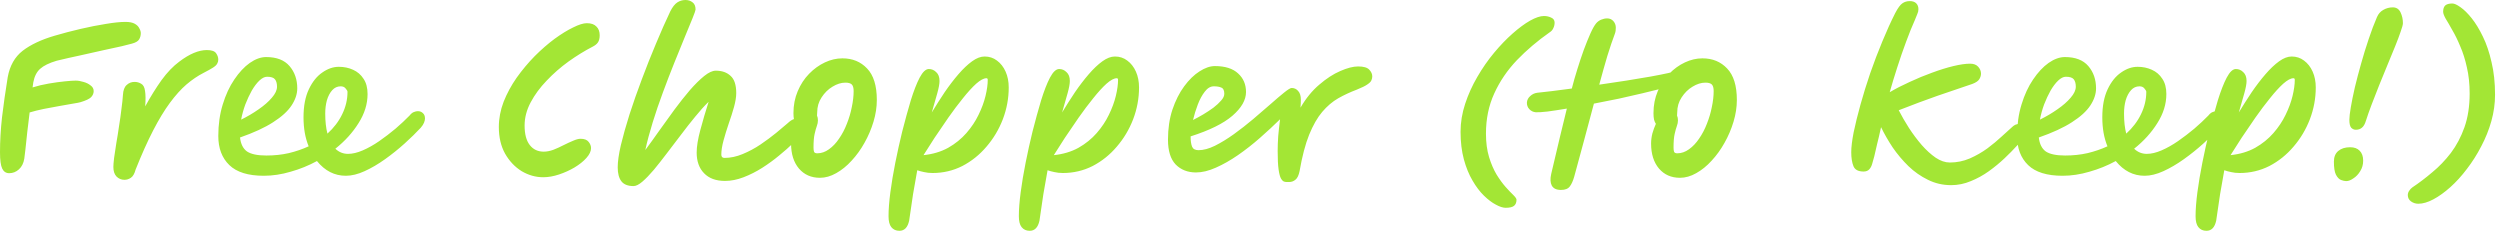 <svg width="489" height="46" viewBox="0 0 489 46" fill="none" xmlns="http://www.w3.org/2000/svg">
<path d="M1.8 33.876C1.176 33.876 0.72 33.576 0.432 32.976C0.144 32.376 -6.49691e-06 31.308 -6.49691e-06 29.772C-6.49691e-06 27.612 0.132 25.332 0.396 22.932C0.684 20.508 1.056 17.892 1.512 15.084C1.92 12.852 2.892 11.136 4.428 9.936C5.988 8.736 8.076 7.752 10.692 6.984C12.324 6.504 14.016 6.06 15.768 5.652C17.52 5.244 19.164 4.92 20.7 4.68C22.26 4.416 23.544 4.284 24.552 4.284C25.32 4.284 25.92 4.404 26.352 4.644C26.784 4.884 27.084 5.184 27.252 5.544C27.444 5.88 27.54 6.192 27.54 6.48C27.54 6.936 27.432 7.344 27.216 7.704C27 8.064 26.532 8.34 25.812 8.532C25.5 8.628 24.84 8.796 23.832 9.036C22.848 9.252 21.636 9.516 20.196 9.828C18.78 10.14 17.28 10.476 15.696 10.836C14.112 11.172 12.576 11.52 11.088 11.88C9.624 12.312 8.544 12.84 7.848 13.464C7.176 14.064 6.732 14.94 6.516 16.092C6.468 16.332 6.42 16.668 6.372 17.1C7.356 16.788 8.412 16.536 9.54 16.344C10.668 16.152 11.712 16.008 12.672 15.912C13.632 15.816 14.34 15.768 14.796 15.768C15.276 15.768 15.78 15.852 16.308 16.02C16.86 16.164 17.328 16.392 17.712 16.704C18.12 16.992 18.324 17.364 18.324 17.82C18.324 18.252 18.156 18.648 17.82 19.008C17.484 19.344 16.8 19.668 15.768 19.98C15.552 20.052 15.06 20.148 14.292 20.268C13.548 20.388 12.66 20.544 11.628 20.736C10.62 20.904 9.588 21.096 8.532 21.312C7.5 21.528 6.588 21.756 5.796 21.996C5.628 23.292 5.472 24.588 5.328 25.884C5.184 27.18 5.064 28.308 4.968 29.268C4.872 30.204 4.8 30.792 4.752 31.032C4.608 31.92 4.26 32.616 3.708 33.12C3.156 33.624 2.52 33.876 1.8 33.876ZM24.335 35.172C23.735 35.172 23.219 34.956 22.787 34.524C22.379 34.092 22.175 33.468 22.175 32.652C22.175 32.292 22.223 31.704 22.319 30.888C22.439 30.048 22.583 29.088 22.751 28.008C22.943 26.928 23.123 25.8 23.291 24.624C23.483 23.448 23.639 22.332 23.759 21.276C23.903 20.22 23.999 19.32 24.047 18.576C24.095 17.664 24.335 17.016 24.767 16.632C25.199 16.224 25.715 16.02 26.315 16.02C26.795 16.02 27.227 16.14 27.611 16.38C28.019 16.596 28.271 17.064 28.367 17.784C28.487 18.48 28.499 19.488 28.403 20.808C29.459 18.888 30.527 17.172 31.607 15.66C32.711 14.148 33.863 12.948 35.063 12.06C37.055 10.548 38.855 9.792 40.463 9.792C41.375 9.792 41.975 9.996 42.263 10.404C42.551 10.812 42.695 11.232 42.695 11.664C42.695 11.952 42.623 12.216 42.479 12.456C42.359 12.696 42.095 12.948 41.687 13.212C41.279 13.476 40.655 13.824 39.815 14.256C38.687 14.832 37.571 15.588 36.467 16.524C35.387 17.46 34.307 18.66 33.227 20.124C32.147 21.588 31.055 23.388 29.951 25.524C28.847 27.66 27.707 30.204 26.531 33.156C26.315 33.972 26.003 34.512 25.595 34.776C25.211 35.04 24.791 35.172 24.335 35.172ZM58.144 17.28C58.144 18.384 57.772 19.5 57.028 20.628C56.284 21.756 55.084 22.848 53.428 23.904C51.796 24.96 49.636 25.956 46.948 26.892C47.092 28.164 47.548 29.076 48.316 29.628C49.108 30.156 50.368 30.42 52.096 30.42C53.656 30.42 55.12 30.264 56.488 29.952C57.88 29.616 59.176 29.172 60.376 28.62C60.04 27.804 59.788 26.928 59.62 25.992C59.452 25.032 59.368 24.012 59.368 22.932C59.368 20.748 59.716 18.924 60.412 17.46C61.108 15.996 61.984 14.904 63.04 14.184C64.096 13.44 65.176 13.068 66.28 13.068C67.288 13.068 68.212 13.26 69.052 13.644C69.916 14.028 70.6 14.616 71.104 15.408C71.632 16.176 71.896 17.172 71.896 18.396C71.896 20.34 71.308 22.236 70.132 24.084C68.98 25.932 67.468 27.6 65.596 29.088C66.292 29.76 67.12 30.096 68.08 30.096C68.944 30.096 69.904 29.868 70.96 29.412C72.016 28.956 73.084 28.356 74.164 27.612C75.268 26.844 76.336 26.028 77.368 25.164C78.4 24.276 79.312 23.424 80.104 22.608C80.392 22.248 80.668 22.02 80.932 21.924C81.22 21.804 81.484 21.744 81.724 21.744C82.132 21.744 82.468 21.876 82.732 22.14C82.996 22.38 83.128 22.728 83.128 23.184C83.128 23.4 83.068 23.664 82.948 23.976C82.828 24.288 82.612 24.624 82.3 24.984C81.412 25.944 80.356 26.976 79.132 28.08C77.932 29.16 76.66 30.18 75.316 31.14C73.972 32.1 72.64 32.88 71.32 33.48C70 34.08 68.776 34.38 67.648 34.38C65.44 34.38 63.556 33.42 61.996 31.5C60.364 32.388 58.648 33.084 56.848 33.588C55.072 34.116 53.32 34.38 51.592 34.38C48.544 34.38 46.3 33.684 44.86 32.292C43.42 30.9 42.7 29.004 42.7 26.604C42.7 24.372 42.988 22.32 43.564 20.448C44.14 18.552 44.896 16.92 45.832 15.552C46.768 14.16 47.776 13.08 48.856 12.312C49.96 11.544 51.028 11.16 52.06 11.16C54.1 11.16 55.624 11.748 56.632 12.924C57.64 14.1 58.144 15.552 58.144 17.28ZM47.164 23.4C48.388 22.8 49.528 22.128 50.584 21.384C51.664 20.64 52.528 19.884 53.176 19.116C53.848 18.348 54.184 17.628 54.184 16.956C54.184 16.332 54.052 15.852 53.788 15.516C53.524 15.18 53.008 15.012 52.24 15.012C51.76 15.012 51.256 15.264 50.728 15.768C50.224 16.248 49.732 16.896 49.252 17.712C48.796 18.528 48.376 19.428 47.992 20.412C47.632 21.396 47.356 22.392 47.164 23.4ZM64.048 26.136C65.296 25.008 66.256 23.748 66.928 22.356C67.624 20.94 67.972 19.476 67.972 17.964C67.972 17.796 67.852 17.58 67.612 17.316C67.396 17.028 67.072 16.884 66.64 16.884C65.992 16.884 65.44 17.136 64.984 17.64C64.528 18.144 64.18 18.804 63.94 19.62C63.724 20.412 63.616 21.276 63.616 22.212C63.616 23.724 63.76 25.032 64.048 26.136ZM113.556 27.144C114.3 27.144 114.828 27.348 115.14 27.756C115.452 28.14 115.608 28.548 115.608 28.98C115.608 29.58 115.308 30.216 114.708 30.888C114.108 31.56 113.328 32.184 112.368 32.76C111.432 33.312 110.424 33.768 109.344 34.128C108.264 34.488 107.232 34.668 106.248 34.668C104.784 34.668 103.38 34.272 102.036 33.48C100.716 32.664 99.636 31.524 98.796 30.06C97.98 28.596 97.572 26.856 97.572 24.84C97.572 23.184 97.884 21.54 98.508 19.908C99.156 18.276 100.008 16.704 101.064 15.192C102.144 13.68 103.32 12.276 104.592 10.98C105.888 9.684 107.184 8.556 108.48 7.596C109.8 6.636 111.012 5.892 112.116 5.364C113.22 4.812 114.108 4.536 114.78 4.536C115.62 4.536 116.244 4.752 116.652 5.184C117.084 5.592 117.3 6.168 117.3 6.912C117.3 7.512 117.18 7.98 116.94 8.316C116.724 8.628 116.376 8.904 115.896 9.144C114.36 9.936 112.8 10.896 111.216 12.024C109.656 13.152 108.228 14.4 106.932 15.768C105.636 17.112 104.592 18.528 103.8 20.016C103.008 21.504 102.612 23.016 102.612 24.552C102.612 26.232 102.948 27.504 103.62 28.368C104.292 29.232 105.204 29.664 106.356 29.664C106.932 29.664 107.556 29.544 108.228 29.304C108.9 29.04 109.56 28.74 110.208 28.404C110.88 28.068 111.504 27.78 112.08 27.54C112.68 27.276 113.172 27.144 113.556 27.144ZM123.92 36.396C122.816 36.396 122.024 36.084 121.544 35.46C121.064 34.836 120.824 33.924 120.824 32.724C120.824 31.62 121.028 30.18 121.436 28.404C121.868 26.604 122.432 24.6 123.128 22.392C123.848 20.16 124.652 17.868 125.54 15.516C126.428 13.14 127.352 10.812 128.312 8.532C129.272 6.228 130.208 4.116 131.12 2.196C131.552 1.356 132.008 0.78 132.488 0.468C132.968 0.156 133.496 -0 134.072 -0C134.624 -0 135.092 0.156 135.476 0.468C135.86 0.756 136.052 1.224 136.052 1.872C136.052 2.016 135.86 2.568 135.476 3.528C135.092 4.464 134.588 5.688 133.964 7.2C133.34 8.688 132.656 10.368 131.912 12.24C131.168 14.088 130.424 16.02 129.68 18.036C128.936 20.028 128.264 21.996 127.664 23.94C127.064 25.884 126.584 27.684 126.224 29.34C127.064 28.212 127.964 26.964 128.924 25.596C129.908 24.204 130.904 22.824 131.912 21.456C132.944 20.064 133.952 18.792 134.936 17.64C135.944 16.488 136.88 15.564 137.744 14.868C138.608 14.172 139.364 13.824 140.012 13.824C141.212 13.824 142.172 14.16 142.892 14.832C143.636 15.48 144.008 16.608 144.008 18.216C144.008 18.96 143.864 19.86 143.576 20.916C143.288 21.948 142.94 23.04 142.532 24.192C142.148 25.32 141.812 26.412 141.524 27.468C141.236 28.524 141.092 29.448 141.092 30.24C141.092 30.672 141.296 30.888 141.704 30.888C142.88 30.888 144.068 30.636 145.268 30.132C146.492 29.628 147.656 29.004 148.76 28.26C149.888 27.492 150.908 26.736 151.82 25.992C152.756 25.224 153.512 24.588 154.088 24.084C154.496 23.7 154.868 23.448 155.204 23.328C155.54 23.184 155.852 23.112 156.14 23.112C157.124 23.112 157.616 23.604 157.616 24.588C157.616 24.78 157.58 25.02 157.508 25.308C157.436 25.572 157.208 25.908 156.824 26.316C156.44 26.724 155.864 27.3 155.096 28.044C154.328 28.788 153.428 29.58 152.396 30.42C151.388 31.26 150.284 32.064 149.084 32.832C147.908 33.576 146.696 34.188 145.448 34.668C144.2 35.148 142.988 35.388 141.812 35.388C140.036 35.388 138.668 34.884 137.708 33.876C136.748 32.892 136.268 31.548 136.268 29.844C136.268 28.668 136.508 27.192 136.988 25.416C137.468 23.616 138.008 21.78 138.608 19.908C137.768 20.724 136.892 21.696 135.98 22.824C135.068 23.928 134.144 25.104 133.208 26.352C132.272 27.576 131.348 28.788 130.436 29.988C129.548 31.164 128.696 32.244 127.88 33.228C127.064 34.188 126.32 34.956 125.648 35.532C124.976 36.108 124.4 36.396 123.92 36.396ZM160.383 34.776C158.679 34.776 157.311 34.176 156.279 32.976C155.247 31.752 154.731 30.12 154.731 28.08C154.731 27.432 154.815 26.772 154.983 26.1C155.175 25.428 155.403 24.804 155.667 24.228C155.523 24.012 155.403 23.736 155.307 23.4C155.235 23.04 155.199 22.62 155.199 22.14C155.199 20.58 155.475 19.152 156.027 17.856C156.579 16.536 157.323 15.396 158.259 14.436C159.195 13.476 160.227 12.732 161.355 12.204C162.483 11.676 163.623 11.412 164.775 11.412C166.743 11.412 168.351 12.072 169.599 13.392C170.871 14.712 171.507 16.764 171.507 19.548C171.507 20.94 171.291 22.356 170.859 23.796C170.427 25.236 169.839 26.616 169.095 27.936C168.375 29.232 167.535 30.396 166.575 31.428C165.639 32.46 164.631 33.276 163.551 33.876C162.495 34.476 161.439 34.776 160.383 34.776ZM159.807 22.608C159.927 22.872 159.987 23.184 159.987 23.544C159.987 23.904 159.915 24.276 159.771 24.66C159.627 25.044 159.483 25.56 159.339 26.208C159.195 26.832 159.123 27.732 159.123 28.908C159.123 29.22 159.159 29.484 159.231 29.7C159.327 29.892 159.531 29.988 159.843 29.988C160.659 29.988 161.427 29.724 162.147 29.196C162.891 28.668 163.551 27.972 164.127 27.108C164.727 26.244 165.231 25.284 165.639 24.228C166.071 23.148 166.395 22.056 166.611 20.952C166.851 19.824 166.971 18.78 166.971 17.82C166.971 17.196 166.851 16.764 166.611 16.524C166.371 16.284 165.951 16.164 165.351 16.164C164.535 16.164 163.695 16.428 162.831 16.956C161.991 17.46 161.283 18.156 160.707 19.044C160.131 19.908 159.843 20.892 159.843 21.996C159.843 22.212 159.831 22.416 159.807 22.608ZM175.922 45.144C175.25 45.144 174.722 44.904 174.338 44.424C173.978 43.968 173.798 43.26 173.798 42.3C173.798 40.98 173.918 39.408 174.158 37.584C174.398 35.76 174.722 33.828 175.13 31.788C175.538 29.748 175.982 27.744 176.462 25.776C177.038 23.52 177.602 21.468 178.154 19.62C178.73 17.772 179.306 16.296 179.882 15.192C180.482 14.064 181.082 13.5 181.682 13.5C182.234 13.5 182.714 13.704 183.122 14.112C183.554 14.496 183.77 15.072 183.77 15.84C183.77 16.392 183.626 17.184 183.338 18.216C183.05 19.224 182.69 20.484 182.258 21.996C183.074 20.652 183.914 19.332 184.778 18.036C185.666 16.74 186.566 15.564 187.478 14.508C188.39 13.452 189.278 12.612 190.142 11.988C191.006 11.364 191.822 11.052 192.59 11.052C193.502 11.052 194.306 11.316 195.002 11.844C195.722 12.372 196.286 13.092 196.694 14.004C197.102 14.916 197.306 15.948 197.306 17.1C197.306 19.236 196.922 21.312 196.154 23.328C195.386 25.32 194.318 27.108 192.95 28.692C191.606 30.276 190.034 31.536 188.234 32.472C186.434 33.384 184.49 33.84 182.402 33.84C181.802 33.84 181.25 33.78 180.746 33.66C180.266 33.564 179.822 33.444 179.414 33.3C179.126 34.836 178.85 36.408 178.586 38.016C178.346 39.648 178.094 41.364 177.83 43.164C177.542 44.484 176.906 45.144 175.922 45.144ZM192.95 15.3C192.422 15.3 191.75 15.66 190.934 16.38C190.142 17.1 189.278 18.048 188.342 19.224C187.406 20.376 186.458 21.636 185.498 23.004C184.562 24.348 183.662 25.668 182.798 26.964C181.958 28.26 181.238 29.388 180.638 30.348C182.462 30.156 184.07 29.676 185.462 28.908C186.854 28.116 188.042 27.156 189.026 26.028C190.01 24.9 190.802 23.712 191.402 22.464C192.026 21.192 192.482 19.956 192.77 18.756C193.058 17.556 193.202 16.512 193.202 15.624C193.202 15.408 193.118 15.3 192.95 15.3ZM201.411 45.144C200.739 45.144 200.211 44.904 199.827 44.424C199.467 43.968 199.287 43.26 199.287 42.3C199.287 40.98 199.407 39.408 199.647 37.584C199.887 35.76 200.211 33.828 200.619 31.788C201.027 29.748 201.471 27.744 201.951 25.776C202.527 23.52 203.091 21.468 203.643 19.62C204.219 17.772 204.795 16.296 205.371 15.192C205.971 14.064 206.571 13.5 207.171 13.5C207.723 13.5 208.203 13.704 208.611 14.112C209.043 14.496 209.259 15.072 209.259 15.84C209.259 16.392 209.115 17.184 208.827 18.216C208.539 19.224 208.179 20.484 207.747 21.996C208.563 20.652 209.403 19.332 210.267 18.036C211.155 16.74 212.055 15.564 212.967 14.508C213.879 13.452 214.767 12.612 215.631 11.988C216.495 11.364 217.311 11.052 218.079 11.052C218.991 11.052 219.795 11.316 220.491 11.844C221.211 12.372 221.775 13.092 222.183 14.004C222.591 14.916 222.795 15.948 222.795 17.1C222.795 19.236 222.411 21.312 221.643 23.328C220.875 25.32 219.807 27.108 218.439 28.692C217.095 30.276 215.523 31.536 213.723 32.472C211.923 33.384 209.979 33.84 207.891 33.84C207.291 33.84 206.739 33.78 206.235 33.66C205.755 33.564 205.311 33.444 204.903 33.3C204.615 34.836 204.339 36.408 204.075 38.016C203.835 39.648 203.583 41.364 203.319 43.164C203.031 44.484 202.395 45.144 201.411 45.144ZM218.439 15.3C217.911 15.3 217.239 15.66 216.423 16.38C215.631 17.1 214.767 18.048 213.831 19.224C212.895 20.376 211.947 21.636 210.987 23.004C210.051 24.348 209.151 25.668 208.287 26.964C207.447 28.26 206.727 29.388 206.127 30.348C207.951 30.156 209.559 29.676 210.951 28.908C212.343 28.116 213.531 27.156 214.515 26.028C215.499 24.9 216.291 23.712 216.891 22.464C217.515 21.192 217.971 19.956 218.259 18.756C218.547 17.556 218.691 16.512 218.691 15.624C218.691 15.408 218.607 15.3 218.439 15.3ZM243.721 18C243.721 19.56 242.833 21.108 241.057 22.644C239.305 24.156 236.581 25.5 232.885 26.676C232.885 26.7 232.885 26.736 232.885 26.784C232.885 27.576 232.981 28.212 233.173 28.692C233.365 29.148 233.785 29.376 234.433 29.376C235.393 29.376 236.461 29.088 237.637 28.512C238.837 27.912 240.073 27.156 241.345 26.244C242.641 25.308 243.901 24.324 245.125 23.292C246.349 22.26 247.477 21.288 248.509 20.376C249.565 19.44 250.453 18.684 251.173 18.108C251.917 17.508 252.409 17.208 252.649 17.208C253.153 17.208 253.573 17.4 253.909 17.784C254.269 18.168 254.449 18.744 254.449 19.512C254.449 19.944 254.425 20.46 254.377 21.06C255.433 19.236 256.657 17.736 258.049 16.56C259.441 15.36 260.809 14.472 262.153 13.896C263.521 13.296 264.685 12.996 265.645 12.996C266.725 12.996 267.457 13.212 267.841 13.644C268.225 14.052 268.417 14.484 268.417 14.94C268.417 15.204 268.357 15.468 268.237 15.732C268.141 15.972 267.877 16.236 267.445 16.524C267.037 16.812 266.353 17.148 265.393 17.532C264.121 18.012 262.909 18.576 261.757 19.224C260.629 19.872 259.585 20.76 258.625 21.888C257.689 22.992 256.837 24.48 256.069 26.352C255.325 28.2 254.701 30.576 254.197 33.48C254.029 34.296 253.765 34.848 253.405 35.136C253.045 35.448 252.625 35.604 252.145 35.604C252.097 35.604 252.013 35.604 251.893 35.604C251.677 35.628 251.449 35.604 251.209 35.532C250.993 35.484 250.777 35.28 250.561 34.92C250.369 34.584 250.213 33.996 250.093 33.156C249.973 32.316 249.913 31.116 249.913 29.556C249.913 28.62 249.949 27.636 250.021 26.604C250.117 25.548 250.237 24.456 250.381 23.328C249.157 24.528 247.849 25.74 246.457 26.964C245.065 28.188 243.625 29.316 242.137 30.348C240.673 31.356 239.233 32.172 237.817 32.796C236.425 33.42 235.129 33.732 233.929 33.732C232.321 33.732 231.001 33.216 229.969 32.184C228.961 31.128 228.457 29.508 228.457 27.324C228.457 25.164 228.745 23.208 229.321 21.456C229.921 19.68 230.689 18.156 231.625 16.884C232.561 15.612 233.557 14.64 234.613 13.968C235.693 13.272 236.701 12.924 237.637 12.924C239.629 12.924 241.141 13.404 242.173 14.364C243.205 15.3 243.721 16.512 243.721 18ZM233.353 23.472C233.977 23.16 234.637 22.8 235.333 22.392C236.053 21.96 236.725 21.516 237.349 21.06C237.973 20.58 238.477 20.112 238.861 19.656C239.269 19.2 239.473 18.768 239.473 18.36C239.473 17.688 239.281 17.28 238.897 17.136C238.537 16.968 238.045 16.884 237.421 16.884C236.773 16.884 236.185 17.232 235.657 17.928C235.129 18.6 234.673 19.44 234.289 20.448C233.905 21.456 233.593 22.464 233.353 23.472ZM294.505 40.644C293.977 40.644 293.341 40.44 292.597 40.032C291.853 39.648 291.073 39.06 290.257 38.268C289.465 37.5 288.721 36.516 288.025 35.316C287.329 34.14 286.765 32.76 286.333 31.176C285.901 29.568 285.685 27.768 285.685 25.776C285.685 23.952 285.985 22.128 286.585 20.304C287.185 18.48 287.977 16.728 288.961 15.048C289.945 13.344 291.037 11.772 292.237 10.332C293.437 8.892 294.649 7.632 295.873 6.552C297.097 5.472 298.237 4.632 299.293 4.032C300.373 3.432 301.273 3.132 301.993 3.132C302.521 3.132 303.001 3.24 303.433 3.456C303.865 3.648 304.081 3.972 304.081 4.428C304.081 4.812 303.997 5.172 303.829 5.508C303.685 5.844 303.457 6.108 303.145 6.3C300.745 7.98 298.597 9.804 296.701 11.772C294.829 13.74 293.353 15.912 292.273 18.288C291.193 20.64 290.653 23.256 290.653 26.136C290.653 27.864 290.857 29.4 291.265 30.744C291.673 32.064 292.165 33.204 292.741 34.164C293.341 35.124 293.929 35.928 294.505 36.576C295.105 37.248 295.609 37.776 296.017 38.16C296.425 38.568 296.629 38.868 296.629 39.06C296.629 39.588 296.473 39.984 296.161 40.248C295.849 40.512 295.297 40.644 294.505 40.644ZM328.04 15.444C328.04 15.732 327.944 15.984 327.752 16.2C327.56 16.416 327.32 16.584 327.032 16.704C326.624 16.872 325.916 17.088 324.908 17.352C323.9 17.616 322.676 17.916 321.236 18.252C319.82 18.588 318.296 18.936 316.664 19.296C315.032 19.632 313.4 19.956 311.768 20.268C311.144 22.572 310.508 24.948 309.86 27.396C309.212 29.82 308.564 32.208 307.916 34.56C307.676 35.4 307.388 36.036 307.052 36.468C306.716 36.924 306.14 37.152 305.324 37.152C304.436 37.152 303.836 36.864 303.524 36.288C303.236 35.736 303.2 34.98 303.416 34.02C304.04 31.404 304.616 28.968 305.144 26.712C305.696 24.456 306.14 22.632 306.476 21.24C305.036 21.48 303.776 21.672 302.696 21.816C301.616 21.936 300.848 21.984 300.392 21.96C299.888 21.912 299.468 21.708 299.132 21.348C298.796 20.988 298.64 20.544 298.664 20.016C298.712 19.536 298.928 19.128 299.312 18.792C299.696 18.432 300.152 18.216 300.68 18.144C301.424 18.072 302.384 17.964 303.56 17.82C304.736 17.676 306.032 17.508 307.448 17.316C307.76 16.092 308.12 14.832 308.528 13.536C308.936 12.216 309.356 10.956 309.788 9.756C310.244 8.532 310.676 7.464 311.084 6.552C311.492 5.64 311.864 4.98 312.2 4.572C312.464 4.26 312.788 4.02 313.172 3.852C313.58 3.684 313.976 3.6 314.36 3.6C314.864 3.6 315.272 3.78 315.584 4.14C315.896 4.5 316.052 4.92 316.052 5.4C316.052 5.592 316.04 5.796 316.016 6.012C315.992 6.204 315.944 6.396 315.872 6.588C315.416 7.788 314.924 9.24 314.396 10.944C313.892 12.648 313.364 14.52 312.812 16.56C314.612 16.296 316.376 16.032 318.104 15.768C319.856 15.48 321.44 15.216 322.856 14.976C324.296 14.712 325.448 14.484 326.312 14.292C326.792 14.124 327.2 14.16 327.536 14.4C327.872 14.616 328.04 14.964 328.04 15.444ZM328.605 34.776C326.901 34.776 325.533 34.176 324.501 32.976C323.469 31.752 322.953 30.12 322.953 28.08C322.953 27.432 323.037 26.772 323.205 26.1C323.397 25.428 323.625 24.804 323.889 24.228C323.745 24.012 323.625 23.736 323.529 23.4C323.457 23.04 323.421 22.62 323.421 22.14C323.421 20.58 323.697 19.152 324.249 17.856C324.801 16.536 325.545 15.396 326.481 14.436C327.417 13.476 328.449 12.732 329.577 12.204C330.705 11.676 331.845 11.412 332.997 11.412C334.965 11.412 336.573 12.072 337.821 13.392C339.093 14.712 339.729 16.764 339.729 19.548C339.729 20.94 339.513 22.356 339.081 23.796C338.649 25.236 338.061 26.616 337.317 27.936C336.597 29.232 335.757 30.396 334.797 31.428C333.861 32.46 332.853 33.276 331.773 33.876C330.717 34.476 329.661 34.776 328.605 34.776ZM328.029 22.608C328.149 22.872 328.209 23.184 328.209 23.544C328.209 23.904 328.137 24.276 327.993 24.66C327.849 25.044 327.705 25.56 327.561 26.208C327.417 26.832 327.345 27.732 327.345 28.908C327.345 29.22 327.381 29.484 327.453 29.7C327.549 29.892 327.753 29.988 328.065 29.988C328.881 29.988 329.649 29.724 330.369 29.196C331.113 28.668 331.773 27.972 332.349 27.108C332.949 26.244 333.453 25.284 333.861 24.228C334.293 23.148 334.617 22.056 334.833 20.952C335.073 19.824 335.193 18.78 335.193 17.82C335.193 17.196 335.073 16.764 334.833 16.524C334.593 16.284 334.173 16.164 333.573 16.164C332.757 16.164 331.917 16.428 331.053 16.956C330.213 17.46 329.505 18.156 328.929 19.044C328.353 19.908 328.065 20.892 328.065 21.996C328.065 22.212 328.053 22.416 328.029 22.608ZM381.652 36.216C380.02 36.216 378.508 35.868 377.116 35.172C375.724 34.5 374.452 33.612 373.3 32.508C372.148 31.38 371.116 30.156 370.204 28.836C369.316 27.492 368.56 26.172 367.936 24.876C367.648 26.196 367.384 27.324 367.144 28.26C366.928 29.196 366.748 29.976 366.604 30.6C366.484 31.08 366.352 31.548 366.208 32.004C366.088 32.46 365.896 32.832 365.632 33.12C365.368 33.408 364.996 33.552 364.516 33.552C363.484 33.552 362.824 33.204 362.536 32.508C362.248 31.788 362.104 30.876 362.104 29.772C362.104 28.788 362.26 27.492 362.572 25.884C362.908 24.276 363.352 22.476 363.904 20.484C364.456 18.492 365.092 16.44 365.812 14.328C366.556 12.192 367.348 10.116 368.188 8.1C369.028 6.06 369.868 4.212 370.708 2.556C371.236 1.548 371.704 0.912 372.112 0.648C372.52 0.36 373 0.216 373.552 0.216C374.104 0.216 374.524 0.36 374.812 0.648C375.1 0.936 375.244 1.32 375.244 1.8C375.244 2.112 375.172 2.424 375.028 2.736C374.884 3.048 374.728 3.432 374.56 3.888C374.008 5.112 373.432 6.54 372.832 8.172C372.232 9.78 371.656 11.448 371.104 13.176C370.552 14.88 370.06 16.5 369.628 18.036C370.804 17.34 372.112 16.668 373.552 16.02C374.992 15.348 376.444 14.748 377.908 14.22C379.396 13.668 380.788 13.236 382.084 12.924C383.38 12.612 384.472 12.456 385.36 12.456C386.056 12.456 386.584 12.66 386.944 13.068C387.304 13.476 387.484 13.92 387.484 14.4C387.484 14.76 387.376 15.12 387.16 15.48C386.944 15.84 386.488 16.152 385.792 16.416C383.488 17.184 381.196 17.964 378.916 18.756C376.66 19.548 374.152 20.484 371.392 21.564C371.968 22.692 372.64 23.856 373.408 25.056C374.176 26.232 375.004 27.336 375.892 28.368C376.78 29.376 377.692 30.204 378.628 30.852C379.564 31.476 380.488 31.788 381.4 31.788C382.744 31.788 384.04 31.524 385.288 30.996C386.536 30.444 387.688 29.784 388.744 29.016C389.8 28.224 390.724 27.456 391.516 26.712C392.332 25.968 392.968 25.392 393.424 24.984C393.688 24.72 393.94 24.528 394.18 24.408C394.444 24.288 394.768 24.228 395.152 24.228C395.608 24.228 395.956 24.372 396.196 24.66C396.46 24.924 396.58 25.272 396.556 25.704C396.532 26.112 396.328 26.52 395.944 26.928C395.632 27.264 395.14 27.804 394.468 28.548C393.82 29.268 393.028 30.072 392.092 30.96C391.18 31.824 390.16 32.664 389.032 33.48C387.928 34.272 386.752 34.92 385.504 35.424C384.256 35.952 382.972 36.216 381.652 36.216ZM409.987 17.28C409.987 18.384 409.615 19.5 408.871 20.628C408.127 21.756 406.927 22.848 405.271 23.904C403.639 24.96 401.479 25.956 398.791 26.892C398.935 28.164 399.391 29.076 400.159 29.628C400.951 30.156 402.211 30.42 403.939 30.42C405.499 30.42 406.963 30.264 408.331 29.952C409.723 29.616 411.019 29.172 412.219 28.62C411.883 27.804 411.631 26.928 411.463 25.992C411.295 25.032 411.211 24.012 411.211 22.932C411.211 20.748 411.559 18.924 412.255 17.46C412.951 15.996 413.827 14.904 414.883 14.184C415.939 13.44 417.019 13.068 418.123 13.068C419.131 13.068 420.055 13.26 420.895 13.644C421.759 14.028 422.443 14.616 422.947 15.408C423.475 16.176 423.739 17.172 423.739 18.396C423.739 20.34 423.151 22.236 421.975 24.084C420.823 25.932 419.311 27.6 417.439 29.088C418.135 29.76 418.963 30.096 419.923 30.096C420.787 30.096 421.747 29.868 422.803 29.412C423.859 28.956 424.927 28.356 426.007 27.612C427.111 26.844 428.179 26.028 429.211 25.164C430.243 24.276 431.155 23.424 431.947 22.608C432.235 22.248 432.511 22.02 432.775 21.924C433.063 21.804 433.327 21.744 433.567 21.744C433.975 21.744 434.311 21.876 434.575 22.14C434.839 22.38 434.971 22.728 434.971 23.184C434.971 23.4 434.911 23.664 434.791 23.976C434.671 24.288 434.455 24.624 434.143 24.984C433.255 25.944 432.199 26.976 430.975 28.08C429.775 29.16 428.503 30.18 427.159 31.14C425.815 32.1 424.483 32.88 423.163 33.48C421.843 34.08 420.619 34.38 419.491 34.38C417.283 34.38 415.399 33.42 413.839 31.5C412.207 32.388 410.491 33.084 408.691 33.588C406.915 34.116 405.163 34.38 403.435 34.38C400.387 34.38 398.143 33.684 396.703 32.292C395.263 30.9 394.543 29.004 394.543 26.604C394.543 24.372 394.831 22.32 395.407 20.448C395.983 18.552 396.739 16.92 397.675 15.552C398.611 14.16 399.619 13.08 400.699 12.312C401.803 11.544 402.871 11.16 403.903 11.16C405.943 11.16 407.467 11.748 408.475 12.924C409.483 14.1 409.987 15.552 409.987 17.28ZM399.007 23.4C400.231 22.8 401.371 22.128 402.427 21.384C403.507 20.64 404.371 19.884 405.019 19.116C405.691 18.348 406.027 17.628 406.027 16.956C406.027 16.332 405.895 15.852 405.631 15.516C405.367 15.18 404.851 15.012 404.083 15.012C403.603 15.012 403.099 15.264 402.571 15.768C402.067 16.248 401.575 16.896 401.095 17.712C400.639 18.528 400.219 19.428 399.835 20.412C399.475 21.396 399.199 22.392 399.007 23.4ZM415.891 26.136C417.139 25.008 418.099 23.748 418.771 22.356C419.467 20.94 419.815 19.476 419.815 17.964C419.815 17.796 419.695 17.58 419.455 17.316C419.239 17.028 418.915 16.884 418.483 16.884C417.835 16.884 417.283 17.136 416.827 17.64C416.371 18.144 416.023 18.804 415.783 19.62C415.567 20.412 415.459 21.276 415.459 22.212C415.459 23.724 415.603 25.032 415.891 26.136ZM431.579 45.144C430.907 45.144 430.379 44.904 429.995 44.424C429.635 43.968 429.455 43.26 429.455 42.3C429.455 40.98 429.575 39.408 429.815 37.584C430.055 35.76 430.379 33.828 430.787 31.788C431.195 29.748 431.639 27.744 432.119 25.776C432.695 23.52 433.259 21.468 433.811 19.62C434.387 17.772 434.963 16.296 435.539 15.192C436.139 14.064 436.739 13.5 437.339 13.5C437.891 13.5 438.371 13.704 438.779 14.112C439.211 14.496 439.427 15.072 439.427 15.84C439.427 16.392 439.283 17.184 438.995 18.216C438.707 19.224 438.347 20.484 437.915 21.996C438.731 20.652 439.571 19.332 440.435 18.036C441.323 16.74 442.223 15.564 443.135 14.508C444.047 13.452 444.935 12.612 445.799 11.988C446.663 11.364 447.479 11.052 448.247 11.052C449.159 11.052 449.963 11.316 450.659 11.844C451.379 12.372 451.943 13.092 452.351 14.004C452.759 14.916 452.963 15.948 452.963 17.1C452.963 19.236 452.579 21.312 451.811 23.328C451.043 25.32 449.975 27.108 448.607 28.692C447.263 30.276 445.691 31.536 443.891 32.472C442.091 33.384 440.147 33.84 438.059 33.84C437.459 33.84 436.907 33.78 436.403 33.66C435.923 33.564 435.479 33.444 435.071 33.3C434.783 34.836 434.507 36.408 434.243 38.016C434.003 39.648 433.751 41.364 433.487 43.164C433.199 44.484 432.563 45.144 431.579 45.144ZM448.607 15.3C448.079 15.3 447.407 15.66 446.591 16.38C445.799 17.1 444.935 18.048 443.999 19.224C443.063 20.376 442.115 21.636 441.155 23.004C440.219 24.348 439.319 25.668 438.455 26.964C437.615 28.26 436.895 29.388 436.295 30.348C438.119 30.156 439.727 29.676 441.119 28.908C442.511 28.116 443.699 27.156 444.683 26.028C445.667 24.9 446.459 23.712 447.059 22.464C447.683 21.192 448.139 19.956 448.427 18.756C448.715 17.556 448.859 16.512 448.859 15.624C448.859 15.408 448.775 15.3 448.607 15.3ZM460.795 25.38C460.459 25.38 460.159 25.248 459.895 24.984C459.655 24.696 459.535 24.18 459.535 23.436C459.535 22.908 459.631 22.08 459.823 20.952C460.015 19.824 460.279 18.528 460.615 17.064C460.975 15.576 461.383 14.028 461.839 12.42C462.295 10.788 462.787 9.192 463.315 7.632C463.843 6.048 464.383 4.62 464.935 3.348C465.199 2.724 465.607 2.256 466.159 1.944C466.735 1.608 467.359 1.44 468.031 1.44C468.727 1.44 469.231 1.764 469.543 2.412C469.855 3.06 470.011 3.768 470.011 4.536C470.011 4.824 469.867 5.364 469.579 6.156C469.315 6.948 468.955 7.908 468.499 9.036C468.043 10.164 467.539 11.388 466.987 12.708C466.459 14.004 465.919 15.324 465.367 16.668C464.839 17.988 464.347 19.248 463.891 20.448C463.435 21.648 463.063 22.704 462.775 23.616C462.583 24.264 462.319 24.72 461.983 24.984C461.671 25.248 461.275 25.38 460.795 25.38ZM458.923 35.424C458.635 35.424 458.299 35.352 457.915 35.208C457.531 35.064 457.195 34.716 456.907 34.164C456.643 33.636 456.511 32.784 456.511 31.608C456.511 30.696 456.799 30 457.375 29.52C457.951 29.04 458.719 28.8 459.679 28.8C460.495 28.8 461.119 29.028 461.551 29.484C462.007 29.94 462.235 30.588 462.235 31.428C462.235 32.196 462.043 32.88 461.659 33.48C461.299 34.08 460.855 34.548 460.327 34.884C459.823 35.244 459.355 35.424 458.923 35.424ZM473.019 39.852C472.491 39.852 472.011 39.696 471.579 39.384C471.171 39.072 470.967 38.664 470.967 38.16C470.967 37.848 471.063 37.56 471.255 37.296C471.423 37.032 471.627 36.816 471.867 36.648C473.163 35.784 474.459 34.8 475.755 33.696C477.075 32.616 478.287 31.356 479.391 29.916C480.495 28.452 481.383 26.772 482.055 24.876C482.727 22.956 483.063 20.76 483.063 18.288C483.063 16.416 482.883 14.712 482.523 13.176C482.187 11.64 481.755 10.272 481.227 9.072C480.723 7.848 480.207 6.792 479.679 5.904C479.175 4.992 478.743 4.248 478.383 3.672C478.047 3.072 477.879 2.616 477.879 2.304C477.879 1.752 478.011 1.344 478.275 1.08C478.563 0.816 479.031 0.684 479.679 0.684C480.063 0.684 480.591 0.924 481.263 1.404C481.959 1.884 482.691 2.604 483.459 3.564C484.227 4.524 484.959 5.724 485.655 7.164C486.351 8.58 486.915 10.248 487.347 12.168C487.803 14.064 488.031 16.188 488.031 18.54C488.031 20.244 487.791 21.96 487.311 23.688C486.831 25.392 486.171 27.036 485.331 28.62C484.515 30.204 483.579 31.68 482.523 33.048C481.491 34.416 480.411 35.604 479.283 36.612C478.155 37.62 477.051 38.412 475.971 38.988C474.891 39.564 473.907 39.852 473.019 39.852Z" fill="#A3E635"></path>
</svg>
